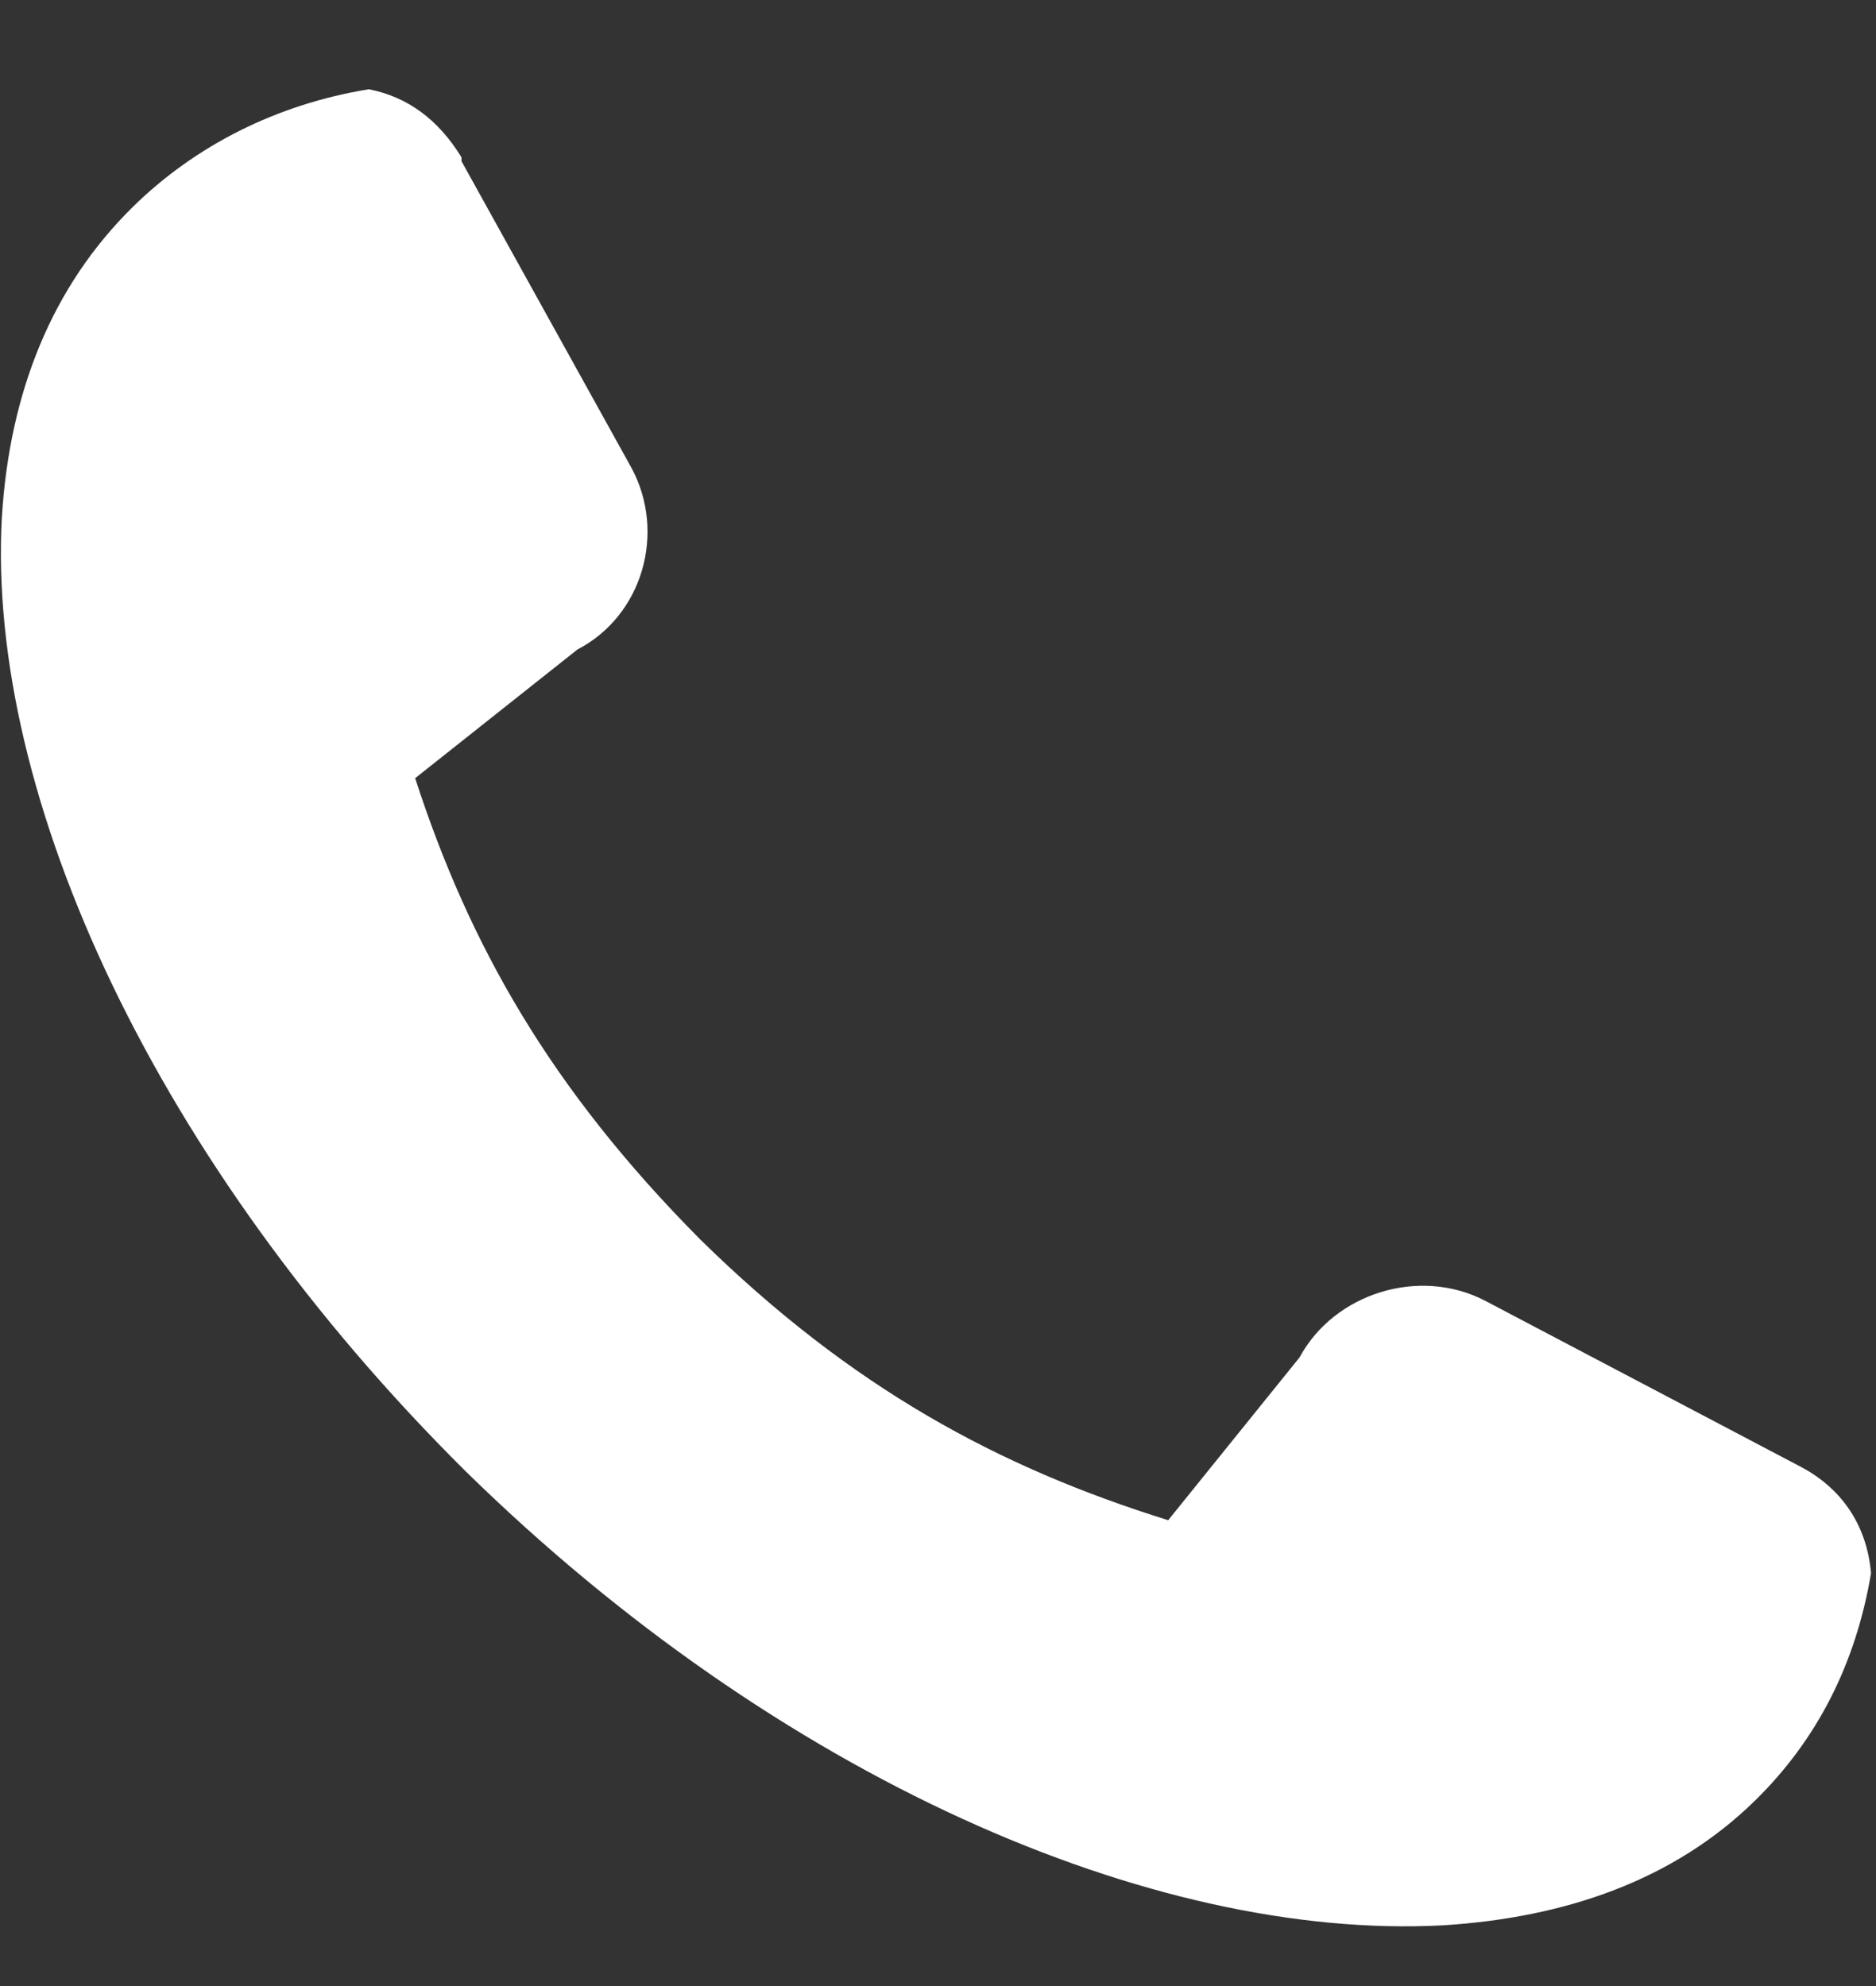 <svg width="17" height="18" viewBox="0 0 17 18" fill="none" xmlns="http://www.w3.org/2000/svg">
<rect x="0" y="0" width="17" height="18" fill="#333333" stroke="none"/>
<path d="M15.905 16.318C15.171 17.038 14.191 17.381 13.071 17.45C10.446 17.587 7.051 16.112 4.217 13.332C1.417 10.553 -0.123 7.225 0.017 4.686C0.087 3.554 0.472 2.593 1.207 1.872C1.767 1.323 2.502 0.946 3.342 0.809C3.692 0.877 3.972 1.083 4.182 1.426V1.461L5.722 4.24C6.037 4.823 5.827 5.578 5.232 5.887L3.762 7.053C4.252 8.563 4.987 9.867 6.351 11.239C7.716 12.578 9.046 13.298 10.586 13.778L11.776 12.303C12.091 11.72 12.861 11.48 13.456 11.788L16.326 13.298C16.71 13.504 16.92 13.847 16.955 14.259C16.816 15.082 16.465 15.769 15.905 16.318Z" fill="white"/>
</svg>

